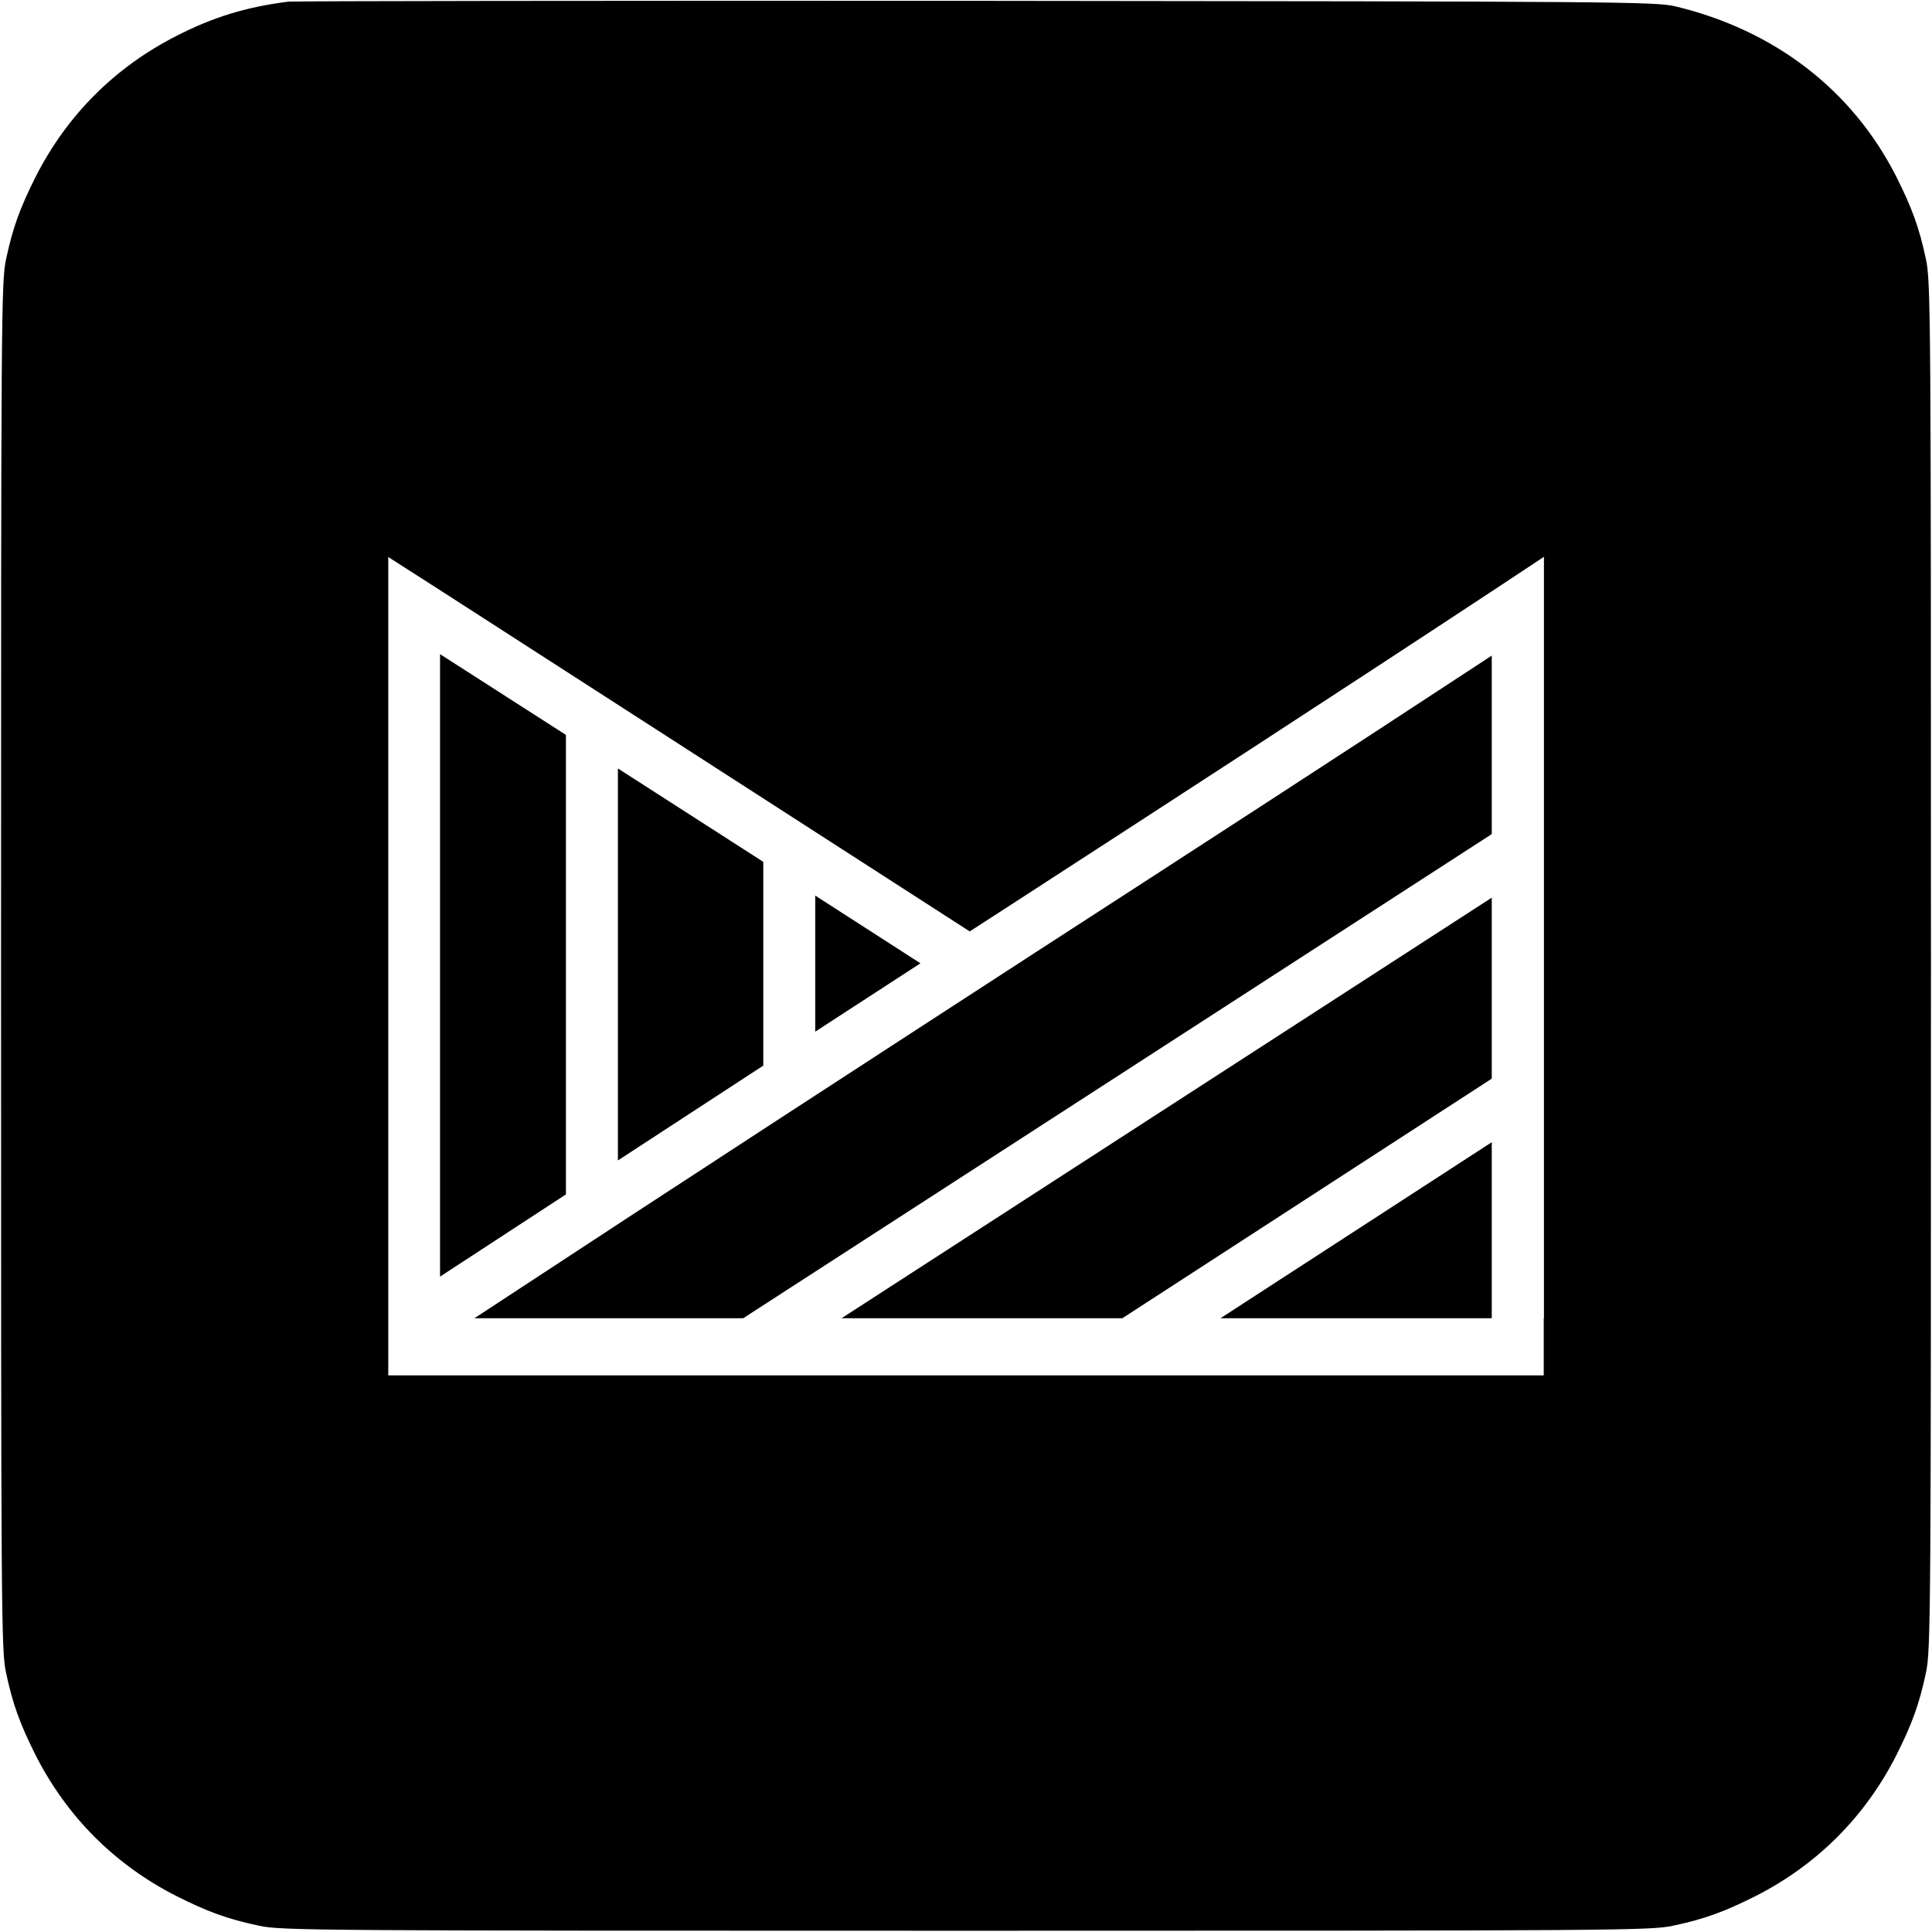 <?xml version="1.0" encoding="utf-8"?>
<!-- Generator: Adobe Illustrator 21.0.0, SVG Export Plug-In . SVG Version: 6.00 Build 0)  -->
<svg version="1.1" id="Layer_1" xmlns="http://www.w3.org/2000/svg" xmlns:xlink="http://www.w3.org/1999/xlink" x="0px" y="0px"
	 viewBox="0 0 933 933" style="enable-background:new 0 0 933 933;" xml:space="preserve">
<polygon points="273.3,354.9 212.5,315.9 212.5,616.5 273.3,576.8 "/>
<polygon points="393.7,432.5 393.7,498.2 444.5,465.2 "/>
<polygon points="368.6,416.2 298.4,371.1 298.4,560.4 368.6,514.6 "/>
<polygon points="720.4,636.6 720.4,551.6 589.4,636.6 "/>
<polygon points="542,636.6 720.4,520.9 720.4,433.5 406.4,636.6 "/>
<path d="M930.1,125.3c-3.3-15.6-6.9-25.2-14.5-40.3C894.4,43.4,857,14.6,809.2,3.1c-9.5-2.3-26.4-2.4-338-2.7
	c-180.4-0.1-329.7,0.1-332,0.4C118.8,3.4,103,8.2,84.9,17.5C55.4,32.6,32.5,55.5,17.4,85c-7.6,15.1-11.2,24.7-14.5,40.3
	c-2.3,10.8-2.4,27.1-2.4,341.2s0.1,330.4,2.4,341.2c3.3,15.6,6.9,25.2,14.5,40.3c15.1,29.5,38,52.4,67.5,67.5
	c15.1,7.6,24.7,11.2,40.3,14.5c10.8,2.3,27.1,2.4,341.3,2.4s330.5-0.1,341.3-2.4c15.6-3.3,25.2-6.9,40.3-14.5
	c29.5-15.1,52.4-38,67.5-67.5c7.6-15.1,11.2-24.7,14.5-40.3c2.3-10.8,2.4-27.1,2.4-341.2S932.4,136.1,930.1,125.3z M745.5,636.6
	v27.6h-558V269l25,16l255.8,164.8l18.1-11.7c77-49.9,156.1-101.2,234.1-152.6l25.1-16.6V636.6z"/>
<path d="M229.1,636.6h129.8l361.5-233.8v-86.2c-73.4,48.2-147.7,96.3-220,143.1C419.7,512.1,336.4,566.1,229.1,636.6z"/>
</svg>
